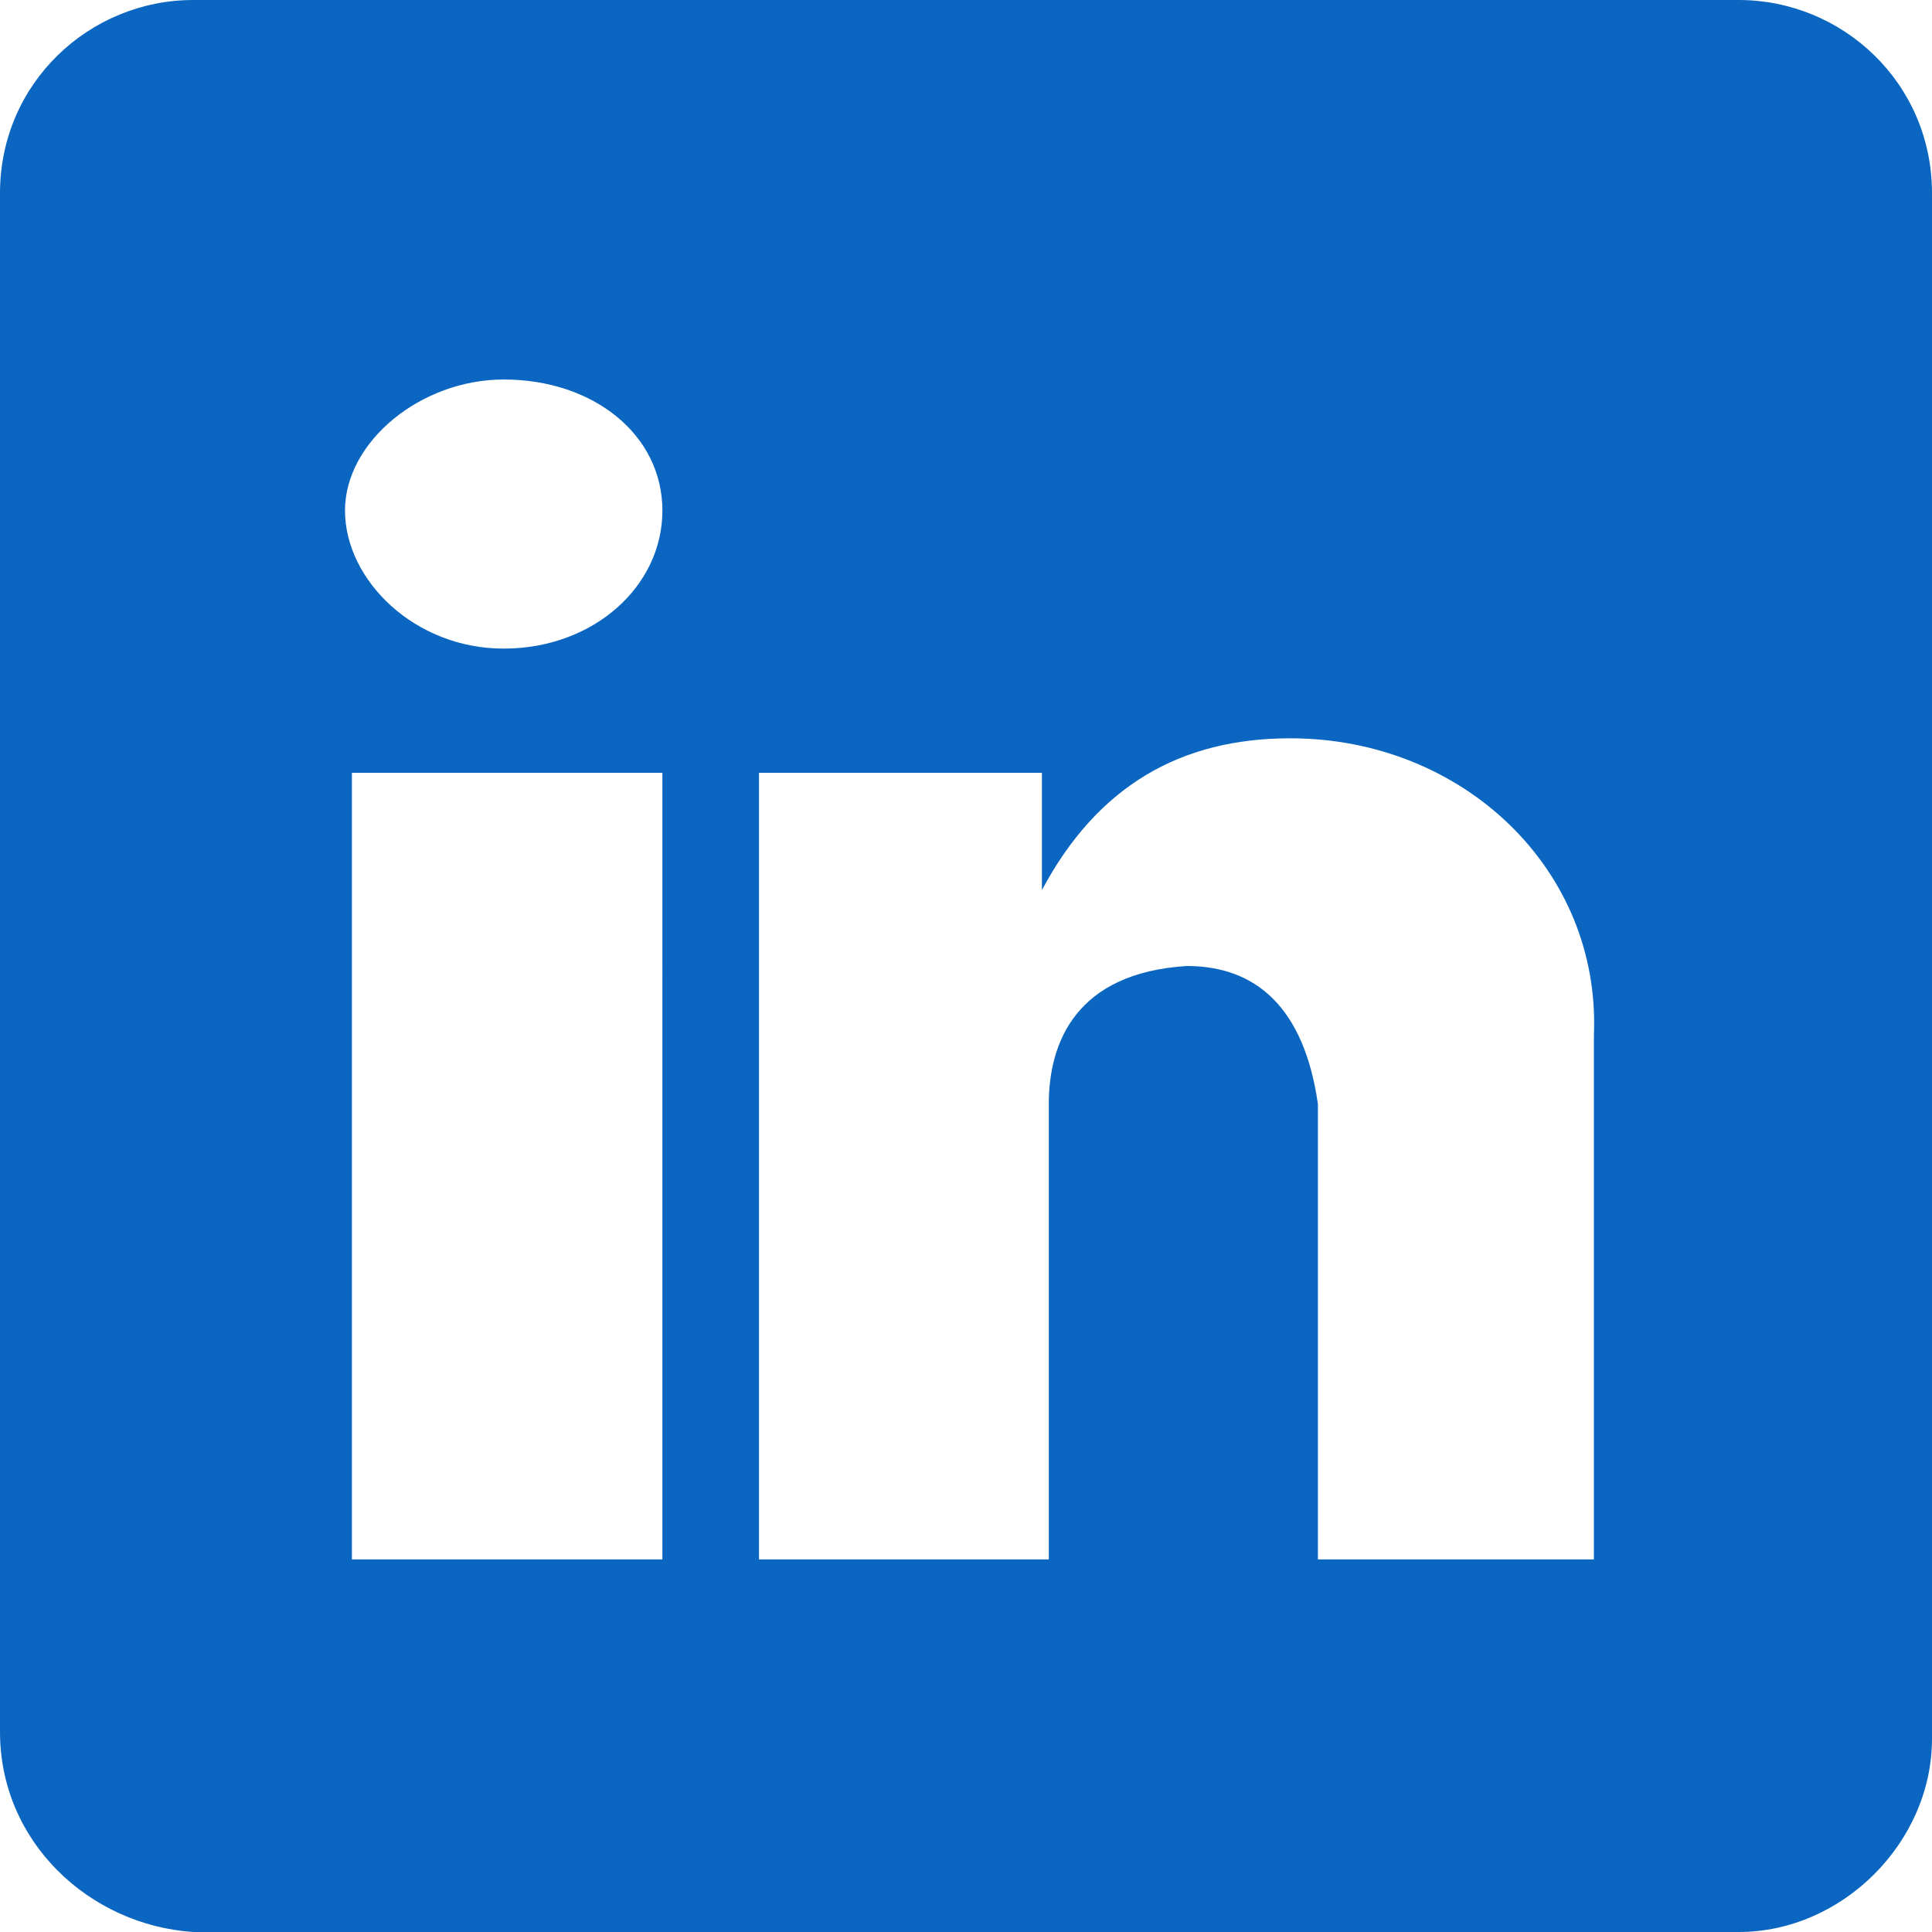 <?xml version="1.0" encoding="utf-8"?>
<!-- Generator: Adobe Illustrator 22.0.0, SVG Export Plug-In . SVG Version: 6.00 Build 0)  -->
<svg version="1.1" id="图层_1" xmlns="http://www.w3.org/2000/svg" xmlns:xlink="http://www.w3.org/1999/xlink" x="0px" y="0px"
	 viewBox="0 0 28 28" style="enable-background:new 0 0 28 28;" xml:space="preserve">
<style type="text/css">
	.st0{fill:#0B66C1;}
</style>
<path class="st0" d="M25.2,0C26.7,0,28,1.2,28,2.8v22.4c0,1.5-1.3,2.8-2.8,2.8l0,0H2.8C1.3,27.9,0,26.7,0,25.1l0,0V2.8
	C0,1.2,1.3,0,2.8,0H25.2z M9.6,11.2H5.1v11.4h4.5C9.6,22.5,9.6,11.2,9.6,11.2z M18.7,10.7c-1.6,0-2.8,0.7-3.6,2.2v-1.7H11v11.4h4.2
	V16c0-0.9,0.4-1.9,2-2c1,0,1.7,0.6,1.9,2v6.6h4V15C23.2,12.6,21.2,10.7,18.7,10.7L18.7,10.7z M7.3,5.5C6.1,5.5,5,6.4,5,7.4
	s1,2,2.3,2s2.3-0.9,2.3-2S8.6,5.5,7.3,5.5z"/>
</svg>

